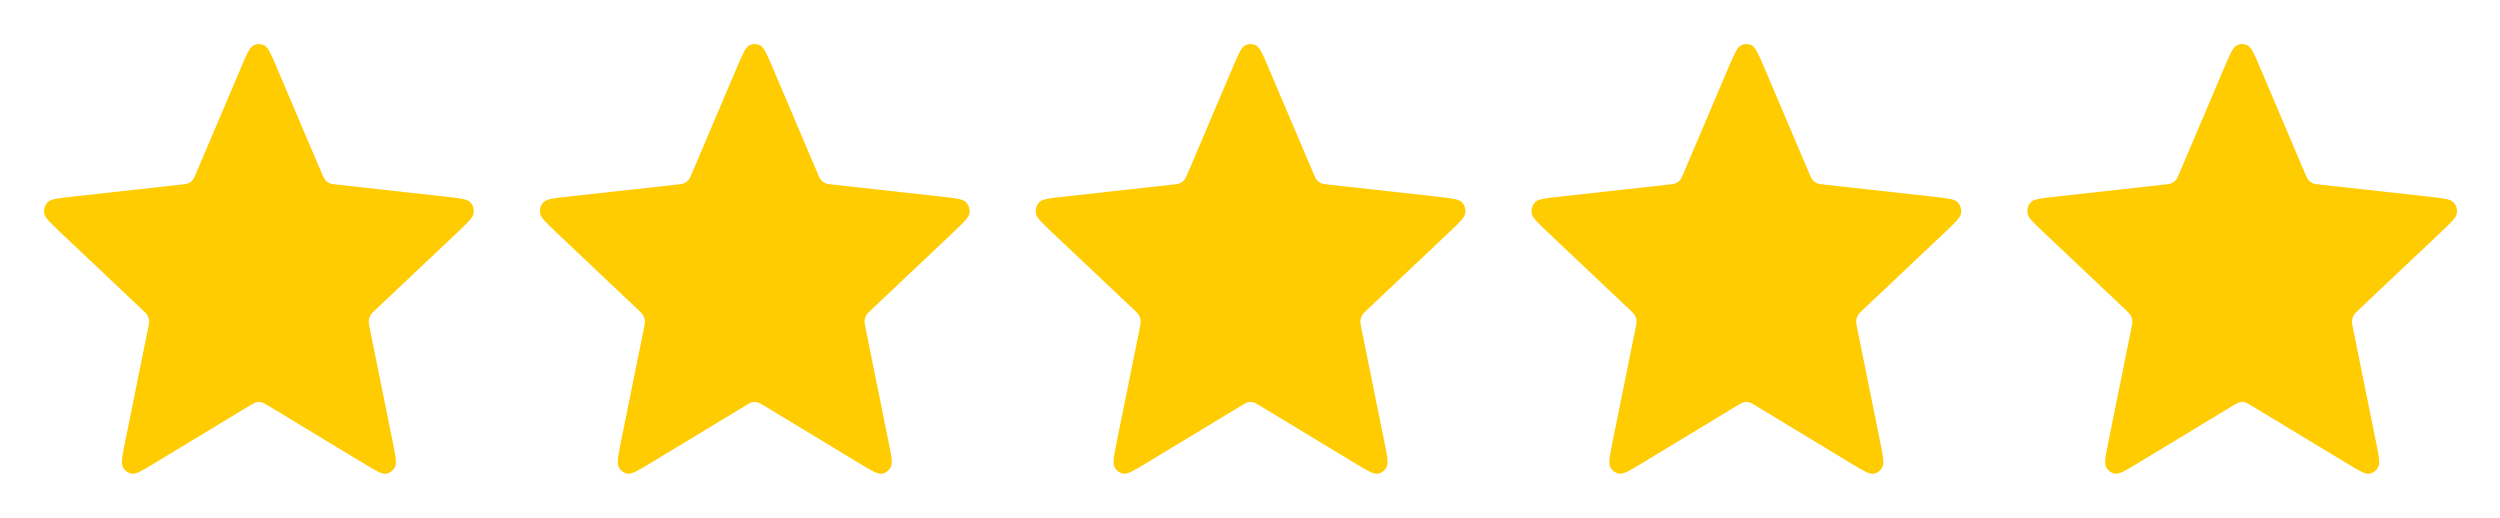 <?xml version="1.0" encoding="UTF-8"?> <svg xmlns="http://www.w3.org/2000/svg" viewBox="5458.667 4840 75.633 15.667"><path fill="#FFCC02" stroke="none" fill-opacity="1" stroke-width="1.333" stroke-opacity="1" alignment-baseline="baseline" baseline-shift="baseline" font-size-adjust="none" id="tSvg180ee6a9551" title="Path 1" d="M 5465.963 4842.035 C 5466.133 4841.635 5466.218 4841.435 5466.337 4841.373 C 5466.44 4841.32 5466.56 4841.32 5466.663 4841.373 C 5466.782 4841.435 5466.867 4841.635 5467.037 4842.035 C 5467.489 4843.098 5467.941 4844.161 5468.393 4845.224 C 5468.443 4845.342 5468.468 4845.402 5468.507 4845.447 C 5468.541 4845.487 5468.584 4845.519 5468.631 4845.541 C 5468.684 4845.566 5468.745 4845.573 5468.868 4845.586 C 5469.972 4845.708 5471.075 4845.831 5472.179 4845.953 C 5472.595 4845.999 5472.803 4846.022 5472.895 4846.121 C 5472.975 4846.207 5473.013 4846.327 5472.996 4846.447 C 5472.977 4846.584 5472.822 4846.731 5472.511 4847.024 C 5471.687 4847.803 5470.862 4848.582 5470.038 4849.361 C 5469.946 4849.448 5469.9 4849.491 5469.871 4849.544 C 5469.845 4849.591 5469.829 4849.643 5469.824 4849.696 C 5469.818 4849.757 5469.831 4849.821 5469.856 4849.947 C 5470.086 4851.086 5470.317 4852.224 5470.547 4853.363 C 5470.634 4853.791 5470.677 4854.006 5470.616 4854.129 C 5470.562 4854.235 5470.465 4854.31 5470.351 4854.33 C 5470.221 4854.353 5470.04 4854.244 5469.678 4854.025 C 5468.717 4853.443 5467.755 4852.862 5466.794 4852.28 C 5466.687 4852.216 5466.633 4852.183 5466.576 4852.171 C 5466.526 4852.159 5466.474 4852.159 5466.424 4852.171 C 5466.367 4852.183 5466.313 4852.216 5466.206 4852.28 C 5465.245 4852.862 5464.283 4853.443 5463.322 4854.025 C 5462.96 4854.244 5462.779 4854.353 5462.649 4854.33 C 5462.535 4854.31 5462.437 4854.235 5462.384 4854.129 C 5462.323 4854.006 5462.366 4853.791 5462.453 4853.363 C 5462.683 4852.224 5462.914 4851.086 5463.144 4849.947 C 5463.169 4849.821 5463.182 4849.757 5463.176 4849.696 C 5463.171 4849.643 5463.155 4849.591 5463.129 4849.544 C 5463.1 4849.491 5463.054 4849.448 5462.962 4849.361 C 5462.138 4848.582 5461.313 4847.803 5460.489 4847.024 C 5460.178 4846.731 5460.023 4846.584 5460.004 4846.447 C 5459.987 4846.327 5460.025 4846.207 5460.105 4846.121 C 5460.197 4846.022 5460.405 4845.999 5460.821 4845.953 C 5461.925 4845.831 5463.028 4845.708 5464.132 4845.586 C 5464.255 4845.573 5464.316 4845.566 5464.369 4845.541 C 5464.416 4845.519 5464.459 4845.487 5464.493 4845.447 C 5464.532 4845.402 5464.557 4845.342 5464.607 4845.224C 5465.059 4844.161 5465.511 4843.098 5465.963 4842.035Z"></path><path fill="#FFCC02" stroke="none" fill-opacity="1" stroke-width="1.3" stroke-opacity="1" fill-rule="evenodd" display="undefined" stroke-linecap="undefined" stroke-linejoin="undefined" stroke-dasharray="undefined" paint-order="undefined" id="tSvgdf319f7001" title="Path 2" d="M 5480.963 4842.035 C 5481.134 4841.635 5481.219 4841.435 5481.337 4841.373 C 5481.44 4841.319 5481.561 4841.319 5481.664 4841.373 C 5481.782 4841.435 5481.867 4841.635 5482.038 4842.035 C 5482.489 4843.098 5482.941 4844.161 5483.393 4845.224 C 5483.443 4845.342 5483.469 4845.401 5483.507 4845.447 C 5483.542 4845.487 5483.584 4845.519 5483.631 4845.541 C 5483.684 4845.566 5483.746 4845.572 5483.868 4845.586 C 5484.972 4845.708 5486.076 4845.83 5487.179 4845.952 C 5487.595 4845.998 5487.803 4846.021 5487.896 4846.121 C 5487.976 4846.207 5488.013 4846.327 5487.997 4846.446 C 5487.977 4846.584 5487.822 4846.73 5487.511 4847.024 C 5486.687 4847.803 5485.863 4848.582 5485.038 4849.361 C 5484.946 4849.448 5484.901 4849.491 5484.871 4849.544 C 5484.846 4849.591 5484.83 4849.643 5484.824 4849.696 C 5484.818 4849.757 5484.831 4849.82 5484.857 4849.947 C 5485.087 4851.085 5485.317 4852.224 5485.547 4853.362 C 5485.634 4853.791 5485.678 4854.005 5485.616 4854.128 C 5485.563 4854.235 5485.465 4854.31 5485.352 4854.33 C 5485.221 4854.353 5485.04 4854.243 5484.678 4854.024 C 5483.717 4853.443 5482.756 4852.862 5481.794 4852.28 C 5481.687 4852.215 5481.634 4852.183 5481.577 4852.17 C 5481.526 4852.159 5481.474 4852.159 5481.424 4852.17 C 5481.367 4852.183 5481.314 4852.215 5481.207 4852.28 C 5480.245 4852.862 5479.284 4853.443 5478.323 4854.024 C 5477.96 4854.243 5477.779 4854.353 5477.649 4854.33 C 5477.536 4854.31 5477.438 4854.235 5477.385 4854.128 C 5477.323 4854.005 5477.367 4853.791 5477.453 4853.362 C 5477.684 4852.224 5477.914 4851.085 5478.144 4849.947 C 5478.17 4849.82 5478.183 4849.757 5478.177 4849.696 C 5478.171 4849.643 5478.155 4849.591 5478.129 4849.544 C 5478.1 4849.491 5478.054 4849.448 5477.963 4849.361 C 5477.138 4848.582 5476.314 4847.803 5475.489 4847.024 C 5475.179 4846.73 5475.024 4846.584 5475.004 4846.446 C 5474.988 4846.327 5475.025 4846.207 5475.105 4846.121 C 5475.198 4846.021 5475.406 4845.998 5475.821 4845.952 C 5476.925 4845.83 5478.029 4845.708 5479.132 4845.586 C 5479.255 4845.572 5479.317 4845.566 5479.37 4845.541 C 5479.417 4845.519 5479.459 4845.487 5479.493 4845.447 C 5479.532 4845.401 5479.558 4845.342 5479.608 4845.224C 5480.06 4844.161 5480.511 4843.098 5480.963 4842.035Z"></path><path fill="#FFCC02" stroke="none" fill-opacity="1" stroke-width="1.3" stroke-opacity="1" fill-rule="evenodd" display="undefined" stroke-linecap="undefined" stroke-linejoin="undefined" stroke-dasharray="undefined" paint-order="undefined" id="tSvg936a24ed53" title="Path 3" d="M 5495.963 4842.035 C 5496.133 4841.635 5496.218 4841.435 5496.337 4841.373 C 5496.44 4841.32 5496.561 4841.32 5496.664 4841.373 C 5496.782 4841.435 5496.867 4841.635 5497.037 4842.035 C 5497.489 4843.098 5497.941 4844.161 5498.393 4845.224 C 5498.443 4845.343 5498.468 4845.402 5498.507 4845.447 C 5498.542 4845.487 5498.584 4845.519 5498.631 4845.541 C 5498.684 4845.566 5498.745 4845.573 5498.868 4845.586 C 5499.972 4845.708 5501.076 4845.831 5502.179 4845.953 C 5502.595 4845.999 5502.803 4846.022 5502.895 4846.121 C 5502.976 4846.207 5503.013 4846.328 5502.996 4846.447 C 5502.977 4846.584 5502.822 4846.731 5502.511 4847.024 C 5501.687 4847.803 5500.863 4848.582 5500.038 4849.361 C 5499.946 4849.448 5499.9 4849.491 5499.871 4849.544 C 5499.846 4849.591 5499.83 4849.643 5499.824 4849.697 C 5499.818 4849.757 5499.831 4849.821 5499.856 4849.947 C 5500.087 4851.086 5500.317 4852.224 5500.547 4853.363 C 5500.634 4853.791 5500.677 4854.006 5500.616 4854.129 C 5500.563 4854.235 5500.465 4854.31 5500.352 4854.33 C 5500.221 4854.353 5500.04 4854.244 5499.678 4854.025 C 5498.717 4853.443 5497.756 4852.862 5496.794 4852.28 C 5496.687 4852.216 5496.634 4852.183 5496.577 4852.171 C 5496.526 4852.159 5496.474 4852.159 5496.424 4852.171 C 5496.367 4852.183 5496.314 4852.216 5496.207 4852.28 C 5495.245 4852.862 5494.284 4853.443 5493.322 4854.025 C 5492.96 4854.244 5492.779 4854.353 5492.649 4854.33 C 5492.536 4854.31 5492.438 4854.235 5492.385 4854.129 C 5492.323 4854.006 5492.367 4853.791 5492.453 4853.363 C 5492.684 4852.224 5492.914 4851.086 5493.144 4849.947 C 5493.17 4849.821 5493.183 4849.757 5493.177 4849.697 C 5493.171 4849.643 5493.155 4849.591 5493.129 4849.544 C 5493.1 4849.491 5493.054 4849.448 5492.963 4849.361 C 5492.138 4848.582 5491.314 4847.803 5490.489 4847.024 C 5490.179 4846.731 5490.024 4846.584 5490.004 4846.447 C 5489.988 4846.328 5490.025 4846.207 5490.105 4846.121 C 5490.198 4846.022 5490.406 4845.999 5490.821 4845.953 C 5491.925 4845.831 5493.029 4845.708 5494.132 4845.586 C 5494.255 4845.573 5494.317 4845.566 5494.37 4845.541 C 5494.417 4845.519 5494.459 4845.487 5494.493 4845.447 C 5494.532 4845.402 5494.557 4845.343 5494.608 4845.224C 5495.06 4844.161 5495.511 4843.098 5495.963 4842.035Z"></path><path fill="#FFCC02" stroke="none" fill-opacity="1" stroke-width="1.3" stroke-opacity="1" fill-rule="evenodd" display="undefined" stroke-linecap="undefined" stroke-linejoin="undefined" stroke-dasharray="undefined" paint-order="undefined" id="tSvg11116d46e" title="Path 4" d="M 5510.963 4842.035 C 5511.133 4841.635 5511.218 4841.435 5511.337 4841.373 C 5511.44 4841.32 5511.56 4841.32 5511.663 4841.373 C 5511.782 4841.435 5511.867 4841.635 5512.037 4842.035 C 5512.489 4843.098 5512.941 4844.161 5513.393 4845.224 C 5513.443 4845.342 5513.468 4845.402 5513.507 4845.447 C 5513.542 4845.487 5513.584 4845.519 5513.631 4845.541 C 5513.684 4845.566 5513.745 4845.573 5513.868 4845.586 C 5514.972 4845.708 5516.075 4845.831 5517.179 4845.953 C 5517.595 4845.999 5517.803 4846.022 5517.895 4846.121 C 5517.976 4846.207 5518.013 4846.328 5517.996 4846.447 C 5517.977 4846.584 5517.822 4846.731 5517.511 4847.024 C 5516.687 4847.803 5515.862 4848.582 5515.038 4849.361 C 5514.946 4849.448 5514.9 4849.491 5514.871 4849.544 C 5514.845 4849.591 5514.829 4849.643 5514.824 4849.697 C 5514.818 4849.757 5514.831 4849.82 5514.856 4849.947 C 5515.086 4851.086 5515.317 4852.224 5515.547 4853.363 C 5515.634 4853.791 5515.677 4854.006 5515.616 4854.129 C 5515.563 4854.235 5515.465 4854.31 5515.351 4854.33 C 5515.221 4854.353 5515.04 4854.244 5514.678 4854.025 C 5513.717 4853.443 5512.755 4852.862 5511.794 4852.28 C 5511.687 4852.216 5511.633 4852.183 5511.576 4852.171 C 5511.526 4852.159 5511.474 4852.159 5511.424 4852.171 C 5511.367 4852.183 5511.313 4852.216 5511.206 4852.28 C 5510.245 4852.862 5509.284 4853.443 5508.322 4854.025 C 5507.96 4854.244 5507.779 4854.353 5507.649 4854.33 C 5507.535 4854.31 5507.438 4854.235 5507.384 4854.129 C 5507.323 4854.006 5507.366 4853.791 5507.453 4853.363 C 5507.683 4852.224 5507.914 4851.086 5508.144 4849.947 C 5508.17 4849.82 5508.182 4849.757 5508.176 4849.697 C 5508.171 4849.643 5508.155 4849.591 5508.129 4849.544 C 5508.1 4849.491 5508.054 4849.448 5507.962 4849.361 C 5507.138 4848.582 5506.313 4847.803 5505.489 4847.024 C 5505.179 4846.731 5505.023 4846.584 5505.004 4846.447 C 5504.987 4846.328 5505.025 4846.207 5505.105 4846.121 C 5505.197 4846.022 5505.405 4845.999 5505.821 4845.953 C 5506.925 4845.831 5508.028 4845.708 5509.132 4845.586 C 5509.255 4845.573 5509.316 4845.566 5509.369 4845.541 C 5509.416 4845.519 5509.459 4845.487 5509.493 4845.447 C 5509.532 4845.402 5509.557 4845.342 5509.607 4845.224C 5510.059 4844.161 5510.511 4843.098 5510.963 4842.035Z"></path><path fill="#FFCC02" stroke="none" fill-opacity="1" stroke-width="1.3" stroke-opacity="1" fill-rule="evenodd" display="undefined" stroke-linecap="undefined" stroke-linejoin="undefined" stroke-dasharray="undefined" paint-order="undefined" id="tSvg10b06888c51" title="Path 5" d="M 5525.963 4842.035 C 5526.133 4841.635 5526.218 4841.435 5526.336 4841.373 C 5526.439 4841.32 5526.56 4841.32 5526.663 4841.373 C 5526.782 4841.435 5526.867 4841.635 5527.037 4842.035 C 5527.489 4843.098 5527.941 4844.161 5528.392 4845.224 C 5528.443 4845.342 5528.468 4845.402 5528.507 4845.447 C 5528.541 4845.487 5528.583 4845.519 5528.63 4845.541 C 5528.684 4845.566 5528.745 4845.573 5528.868 4845.586 C 5529.972 4845.708 5531.075 4845.831 5532.179 4845.953 C 5532.595 4845.999 5532.802 4846.022 5532.895 4846.121 C 5532.975 4846.207 5533.013 4846.328 5532.996 4846.447 C 5532.977 4846.584 5532.821 4846.731 5532.511 4847.024 C 5531.686 4847.803 5530.862 4848.582 5530.038 4849.361 C 5529.946 4849.448 5529.9 4849.491 5529.871 4849.544 C 5529.845 4849.591 5529.829 4849.643 5529.824 4849.697 C 5529.818 4849.757 5529.83 4849.82 5529.856 4849.947 C 5530.086 4851.086 5530.317 4852.224 5530.547 4853.363 C 5530.634 4853.791 5530.677 4854.006 5530.616 4854.129 C 5530.562 4854.235 5530.465 4854.31 5530.351 4854.33 C 5530.221 4854.353 5530.04 4854.244 5529.678 4854.025 C 5528.716 4853.443 5527.755 4852.862 5526.794 4852.28 C 5526.687 4852.216 5526.633 4852.183 5526.576 4852.171 C 5526.526 4852.159 5526.474 4852.159 5526.423 4852.171 C 5526.367 4852.183 5526.313 4852.216 5526.206 4852.28 C 5525.245 4852.862 5524.283 4853.443 5523.322 4854.025 C 5522.96 4854.244 5522.779 4854.353 5522.648 4854.33 C 5522.535 4854.31 5522.437 4854.235 5522.384 4854.129 C 5522.323 4854.006 5522.366 4853.791 5522.453 4853.363 C 5522.683 4852.224 5522.913 4851.086 5523.144 4849.947 C 5523.169 4849.82 5523.182 4849.757 5523.176 4849.697 C 5523.171 4849.643 5523.155 4849.591 5523.129 4849.544 C 5523.1 4849.491 5523.054 4849.448 5522.962 4849.361 C 5522.138 4848.582 5521.313 4847.803 5520.489 4847.024 C 5520.178 4846.731 5520.023 4846.584 5520.004 4846.447 C 5519.987 4846.328 5520.024 4846.207 5520.105 4846.121 C 5520.197 4846.022 5520.405 4845.999 5520.821 4845.953 C 5521.924 4845.831 5523.028 4845.708 5524.132 4845.586 C 5524.255 4845.573 5524.316 4845.566 5524.369 4845.541 C 5524.416 4845.519 5524.458 4845.487 5524.493 4845.447 C 5524.532 4845.402 5524.557 4845.342 5524.607 4845.224C 5525.059 4844.161 5525.511 4843.098 5525.963 4842.035Z"></path><defs> </defs></svg> 